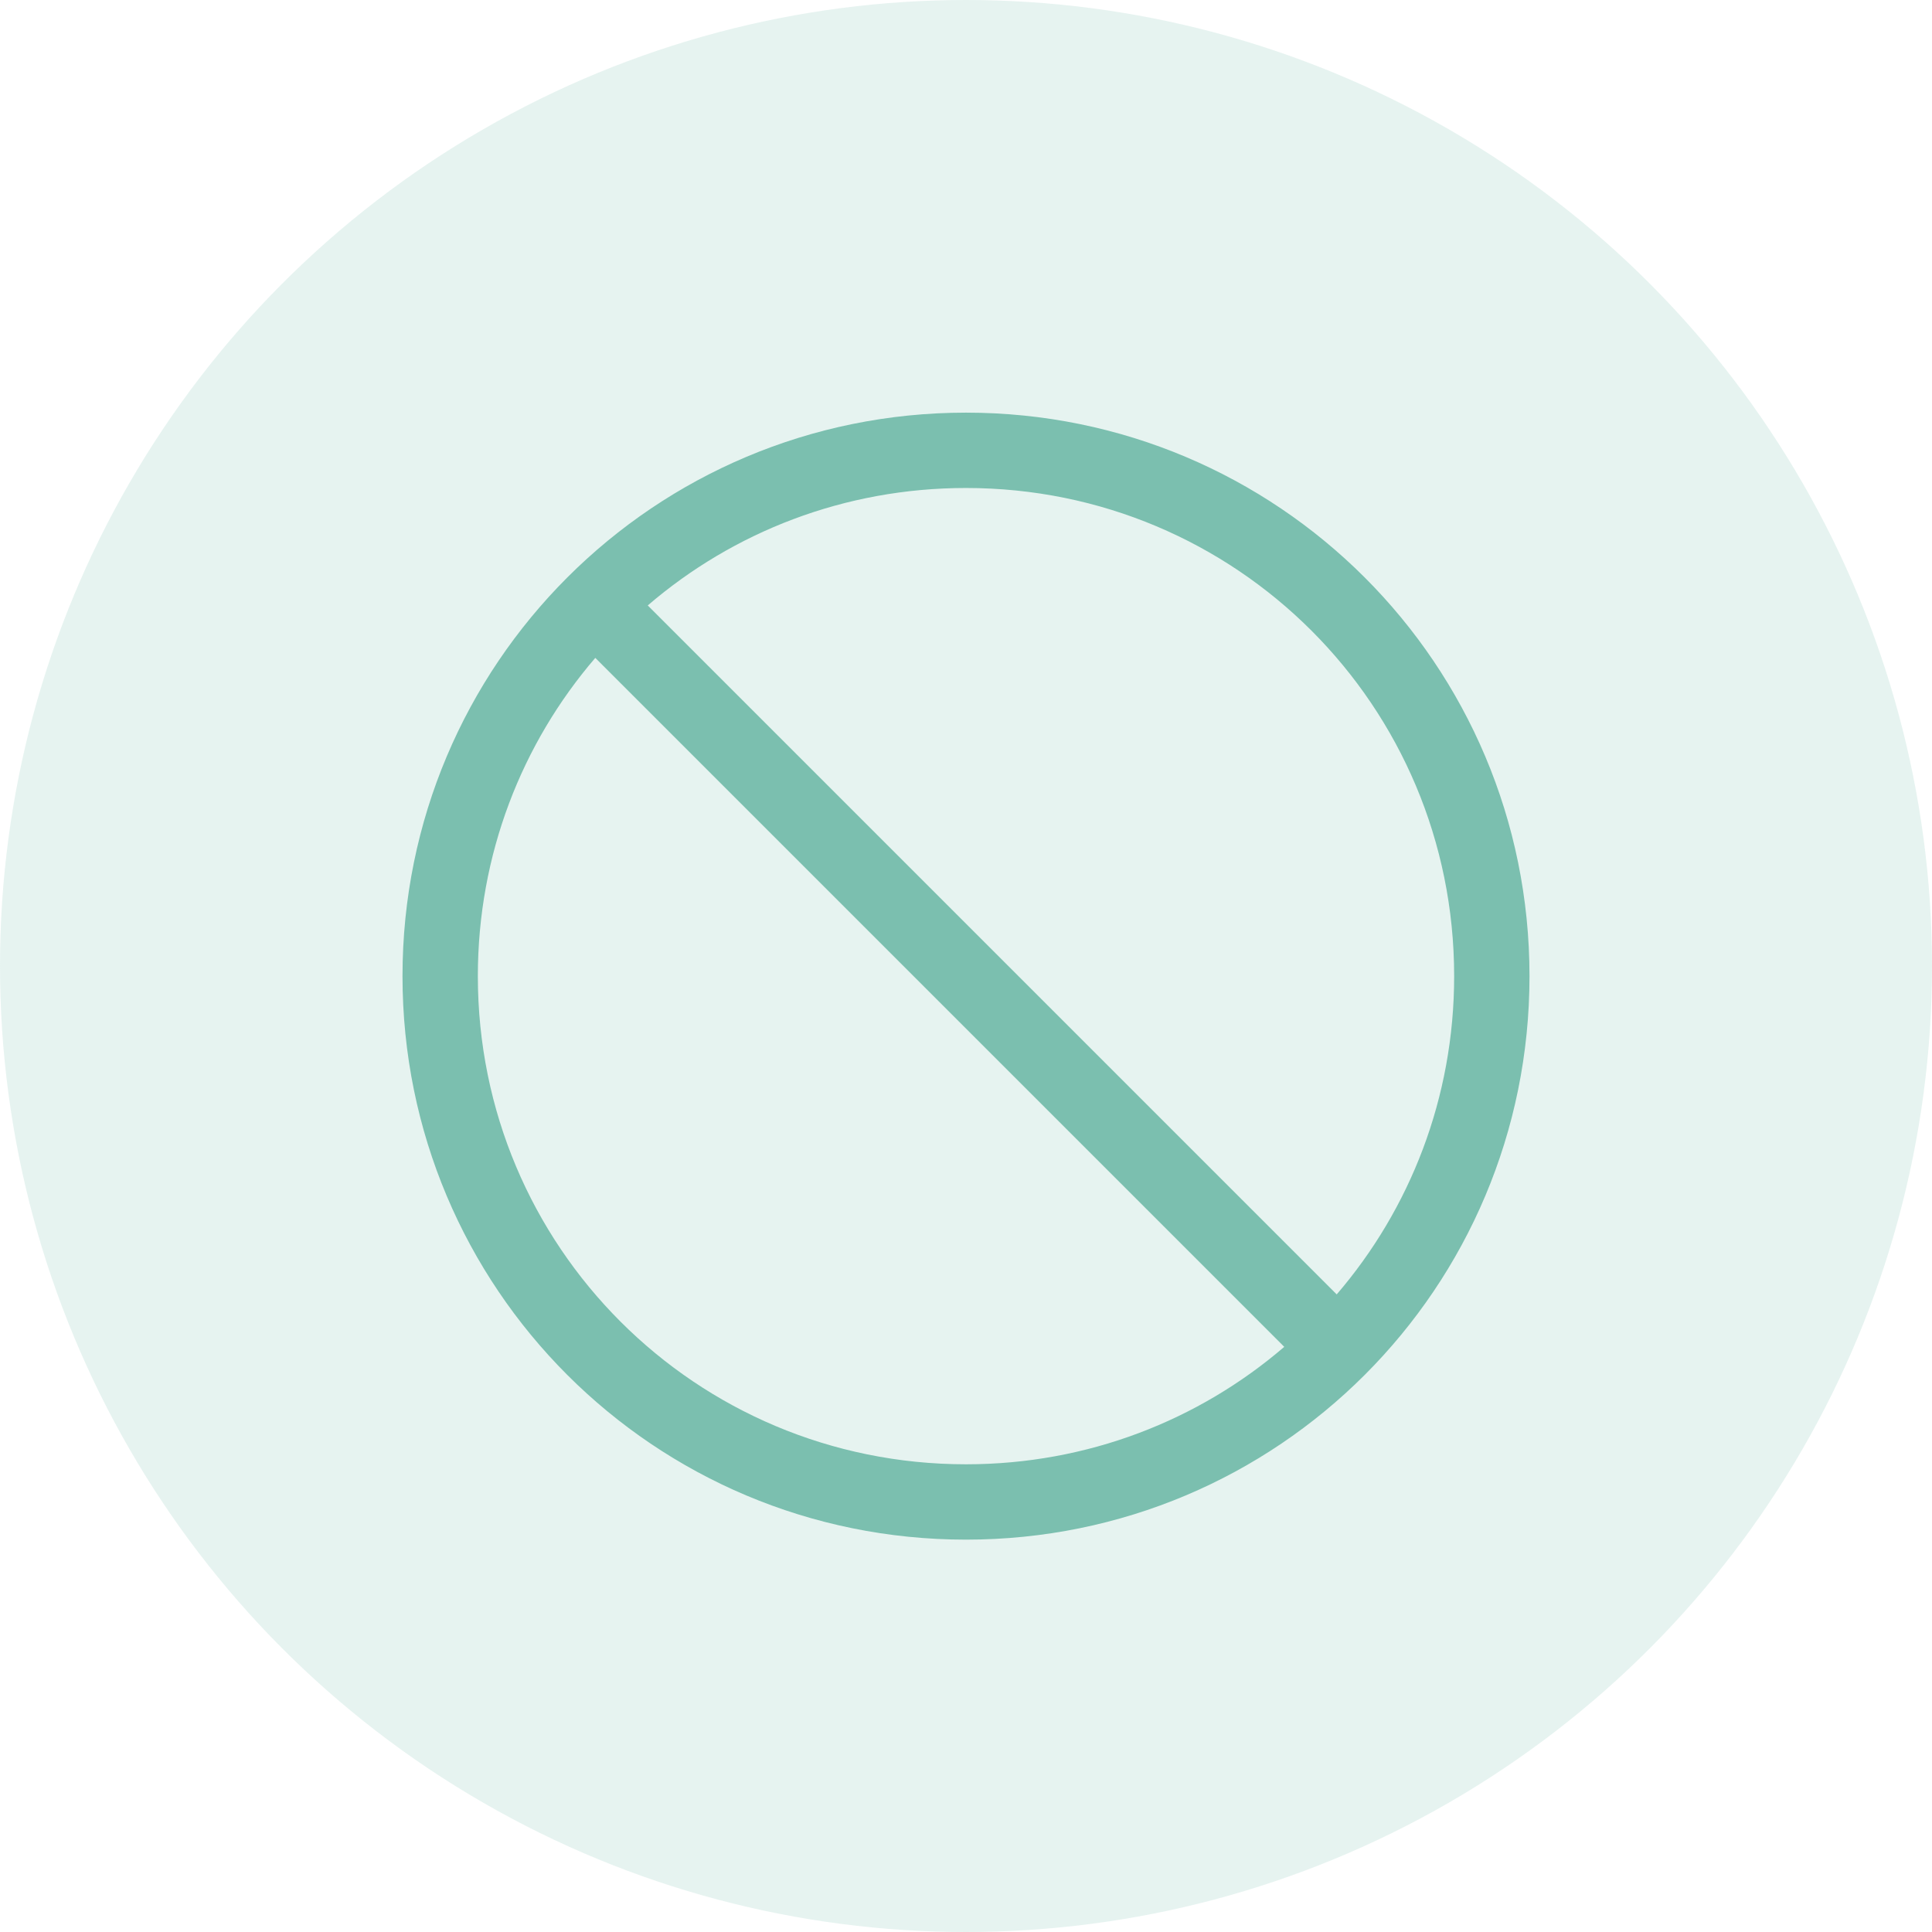 <svg width="48" height="48" viewBox="0 0 48 48" fill="none" xmlns="http://www.w3.org/2000/svg">
<circle cx="24" cy="24" r="24" fill="#7BBFAF" fill-opacity="0.19"/>
<g clip-path="url(#clip0)">
<path d="M24 10.252C16.256 10.252 10 16.501 10 24.252C10 32.003 16.249 38.252 24 38.252C31.751 38.252 38 32.003 38 24.252C38 16.501 31.744 10.252 24 10.252ZM24 36.38C17.281 36.38 11.872 30.971 11.872 24.252C11.872 21.227 12.968 18.465 14.79 16.345L31.907 33.462C29.786 35.284 27.025 36.38 24 36.38ZM33.21 32.159L16.093 15.042C18.213 13.22 20.975 12.124 24 12.124C30.719 12.124 36.128 17.533 36.128 24.252C36.128 27.277 35.032 30.038 33.21 32.159Z" fill="#7BBFAF"/>
</g>
<defs>
<clipPath id="clip0">
<rect x="10" y="10.252" width="28" height="28" fill="white"/>
</clipPath>
</defs>
</svg>
